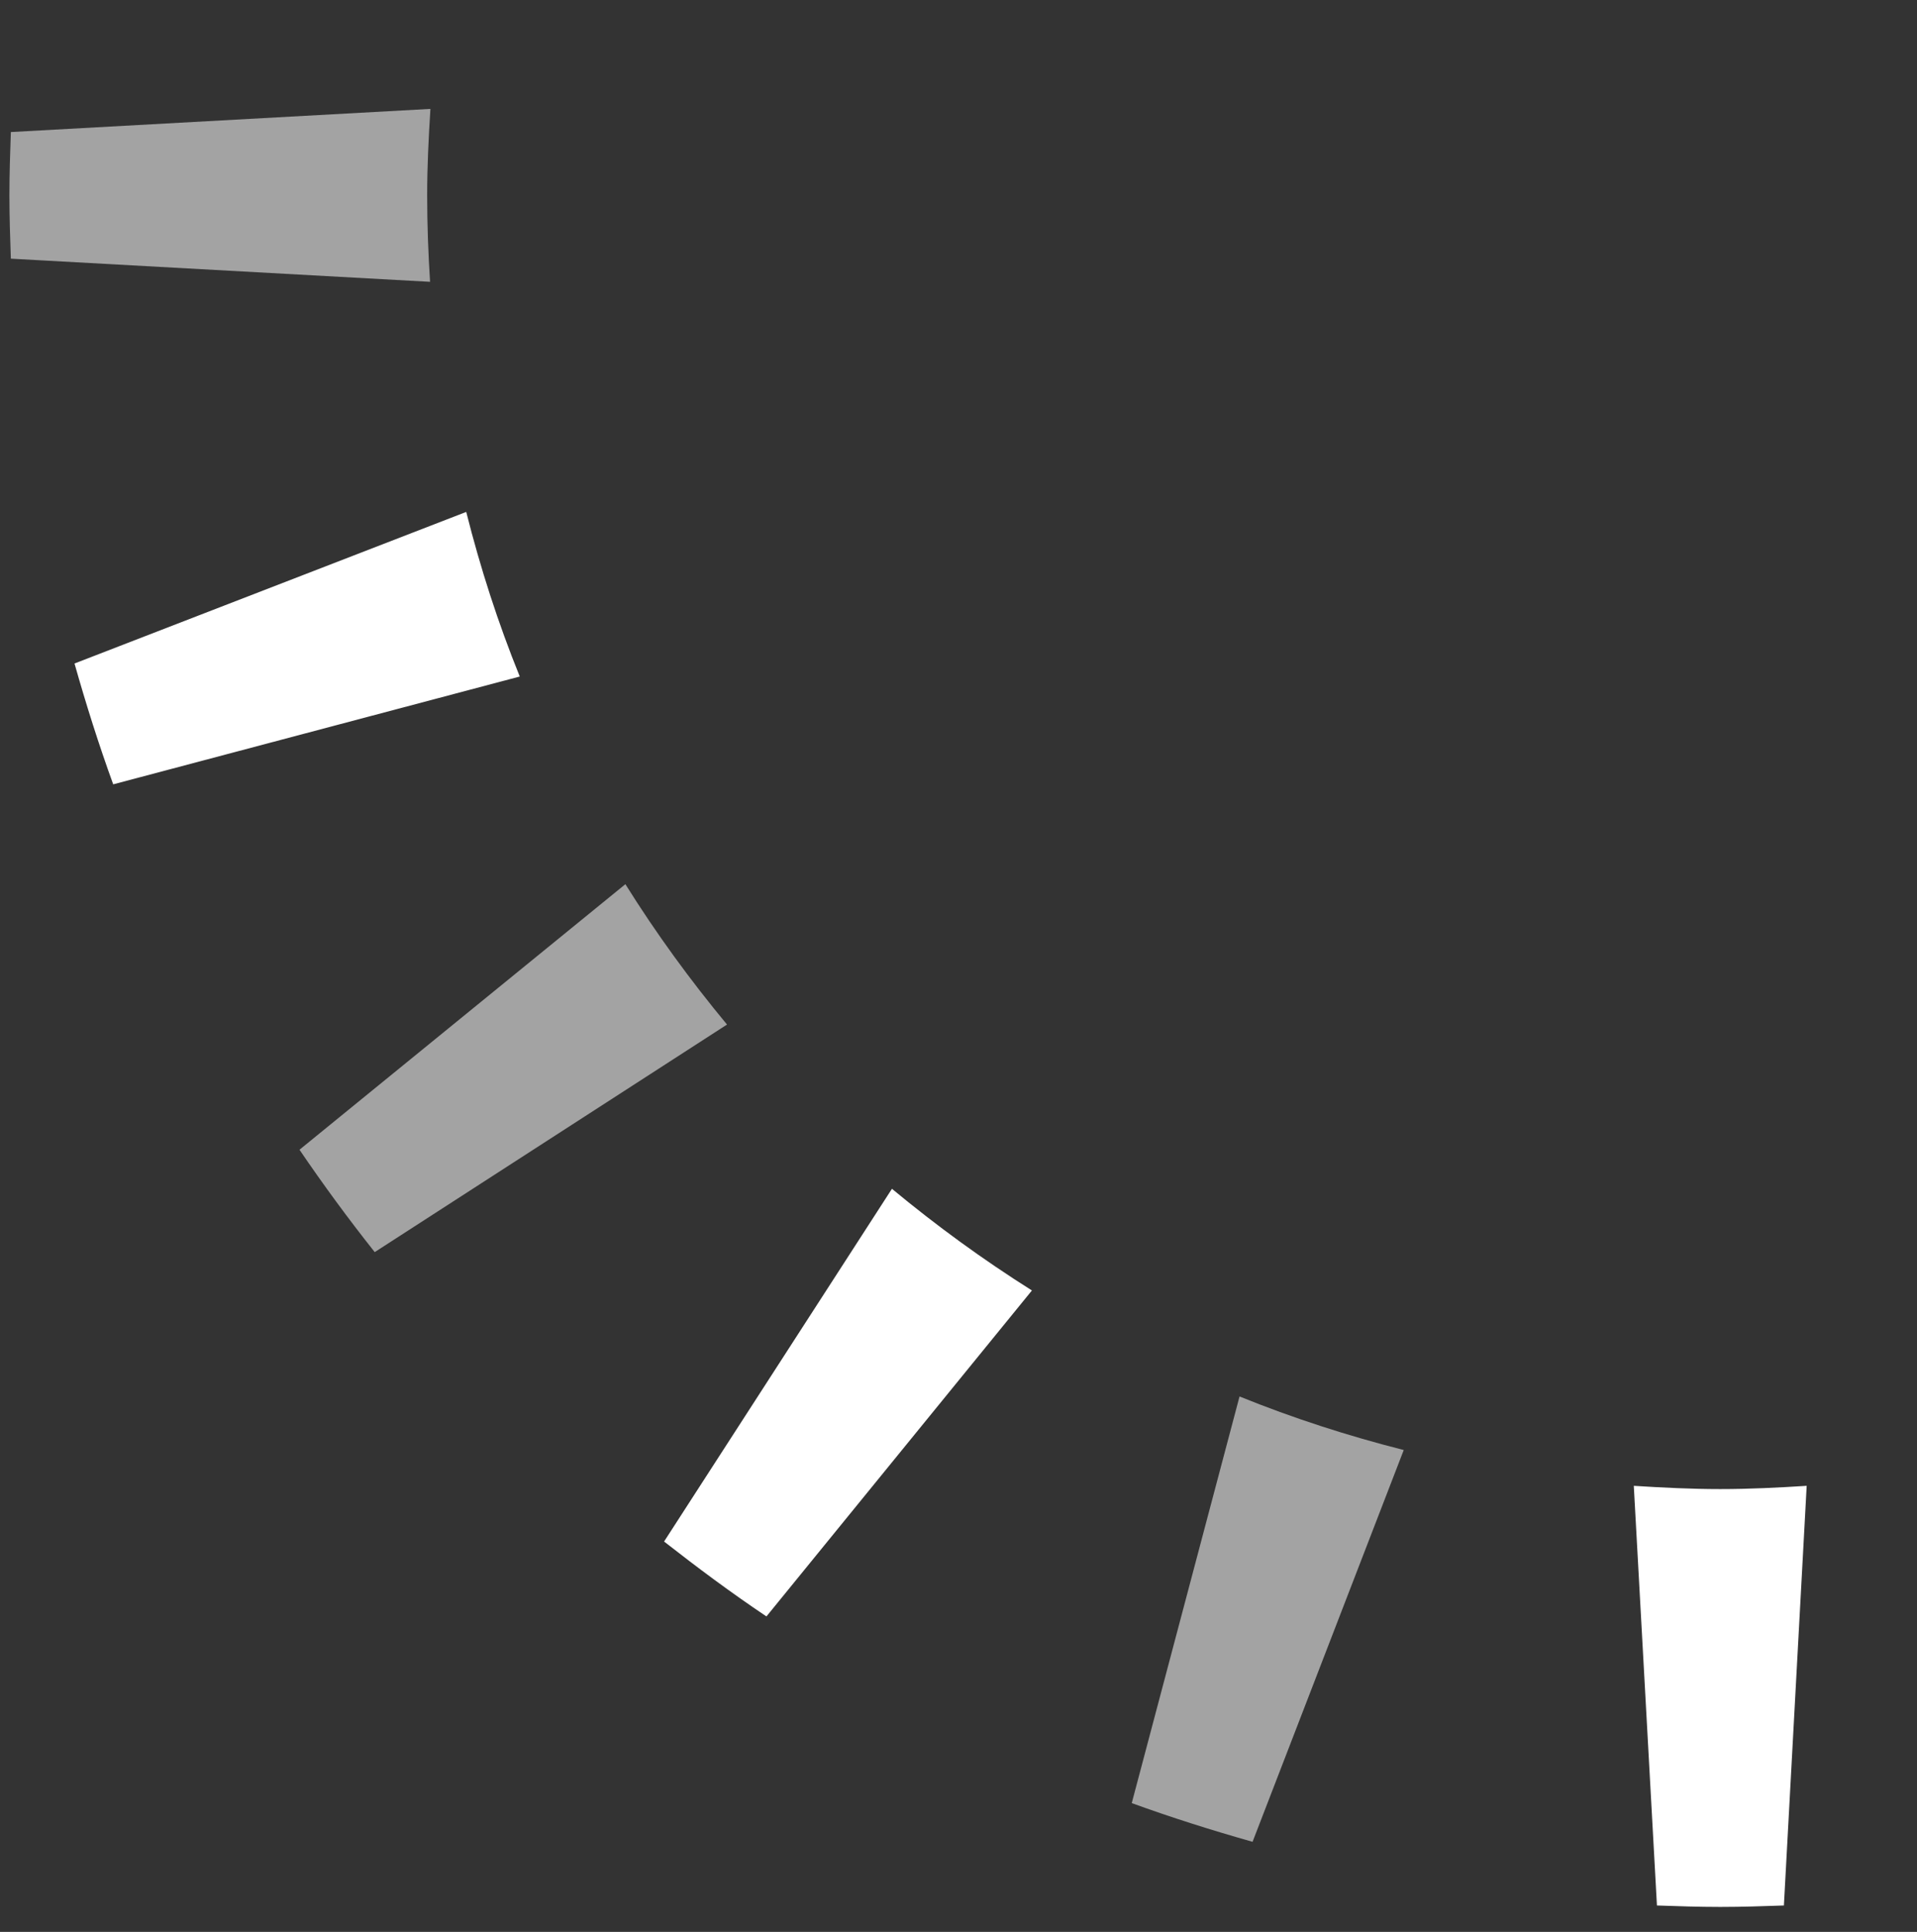 <?xml version="1.0" encoding="utf-8"?>
<!-- Generator: Adobe Illustrator 24.2.3, SVG Export Plug-In . SVG Version: 6.00 Build 0)  -->
<svg version="1.1" id="Ebene_1" xmlns="http://www.w3.org/2000/svg" xmlns:xlink="http://www.w3.org/1999/xlink" x="0px" y="0px"
	 viewBox="0 0 530 534" style="enable-background:new 0 0 530 534;" xml:space="preserve">
<rect x="0" y="0" width="530" height="534" fill="#333333" stroke="none"/>
<style type="text/css">
	.st0{fill:#FDC300;}
	.st1{fill:#929292;}
	.st2{fill:#FFFFFF;}
	.st3{fill:#A3A3A3;}
</style>
<path id="Pfad_70" class="st3" d="M118.1,54c0-8,0.4-16,0.9-23.9L3,36.5C2.8,42.3,2.6,48.1,2.6,54c0,5.9,0.2,11.7,0.4,17.5
	l115.9,6.4C118.4,70,118.1,62.1,118.1,54"/>
<path id="Pfad_71" class="st2" d="M143.7,187c-6-14.8-10.9-30-14.8-45.5L20.6,183.4c3.2,11.3,6.7,22.4,10.7,33.4L143.7,187z"/>
<path id="Pfad_75" class="st3" d="M103.6,346.1l97.4-62.9c-10.2-12.3-19.6-25.2-28.1-38.8l-90.1,73.4
	C89.4,327.5,96.3,336.9,103.6,346.1"/>
<path id="Pfad_76" class="st2" d="M285.3,356.7c-13.5-8.5-26.4-17.9-38.7-28.1l-63,97.5c9.2,7.2,18.6,14.2,28.3,20.7L285.3,356.7z"
	/>
<path id="Pfad_79" class="st2" d="M493.2,526.7l6.3-116c-7.9,0.5-15.8,0.9-23.9,0.9c-8,0-16-0.4-23.9-0.9l6.4,116
	c5.8,0.2,11.6,0.4,17.5,0.4C481.6,527.1,487.4,526.9,493.2,526.7"/>
<path id="Pfad_80" class="st3" d="M342.7,386l-29.8,112.4c11,4,22.1,7.5,33.4,10.7l41.8-108.3C372.7,396.9,357.5,392,342.7,386"/>
</svg>
